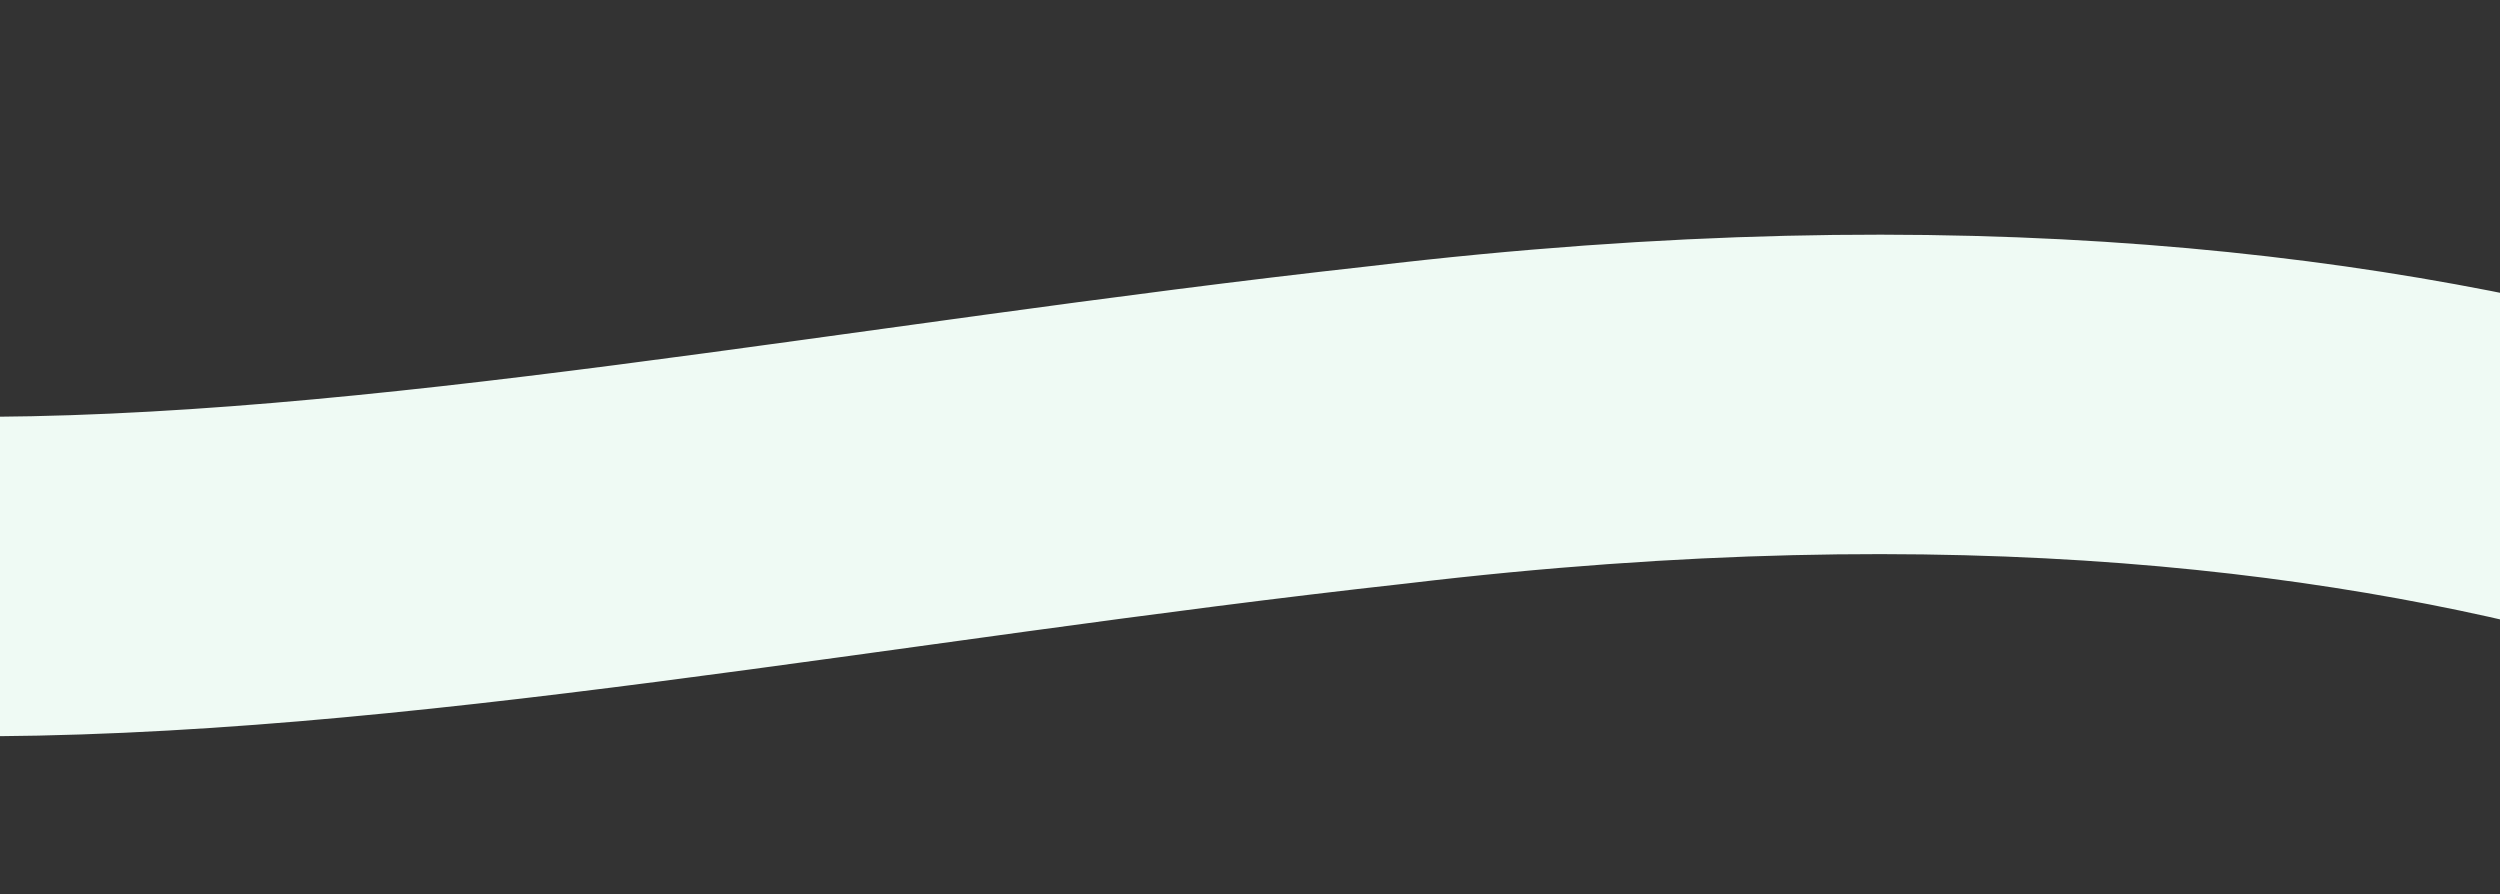 <svg xmlns="http://www.w3.org/2000/svg" width="1440" height="515" viewBox="0 0 1440 515" fill="none">
    <rect x="0" y="0" width="1440" height="515" fill="#333333" stroke="none"/>
    <path
        d="M1873.07 430.764C1751.66 374.915 1460.94 165.976 799.655 244.691C500.103 277.837 220.296 333.74 -26.548 332.081C-273.66 337.757 -497.814 278.16 -689.006 161C-689.542 175.672 -689.809 183.008 -690.077 190.344"
        stroke="#EFFAF4" stroke-width="184" />
</svg>